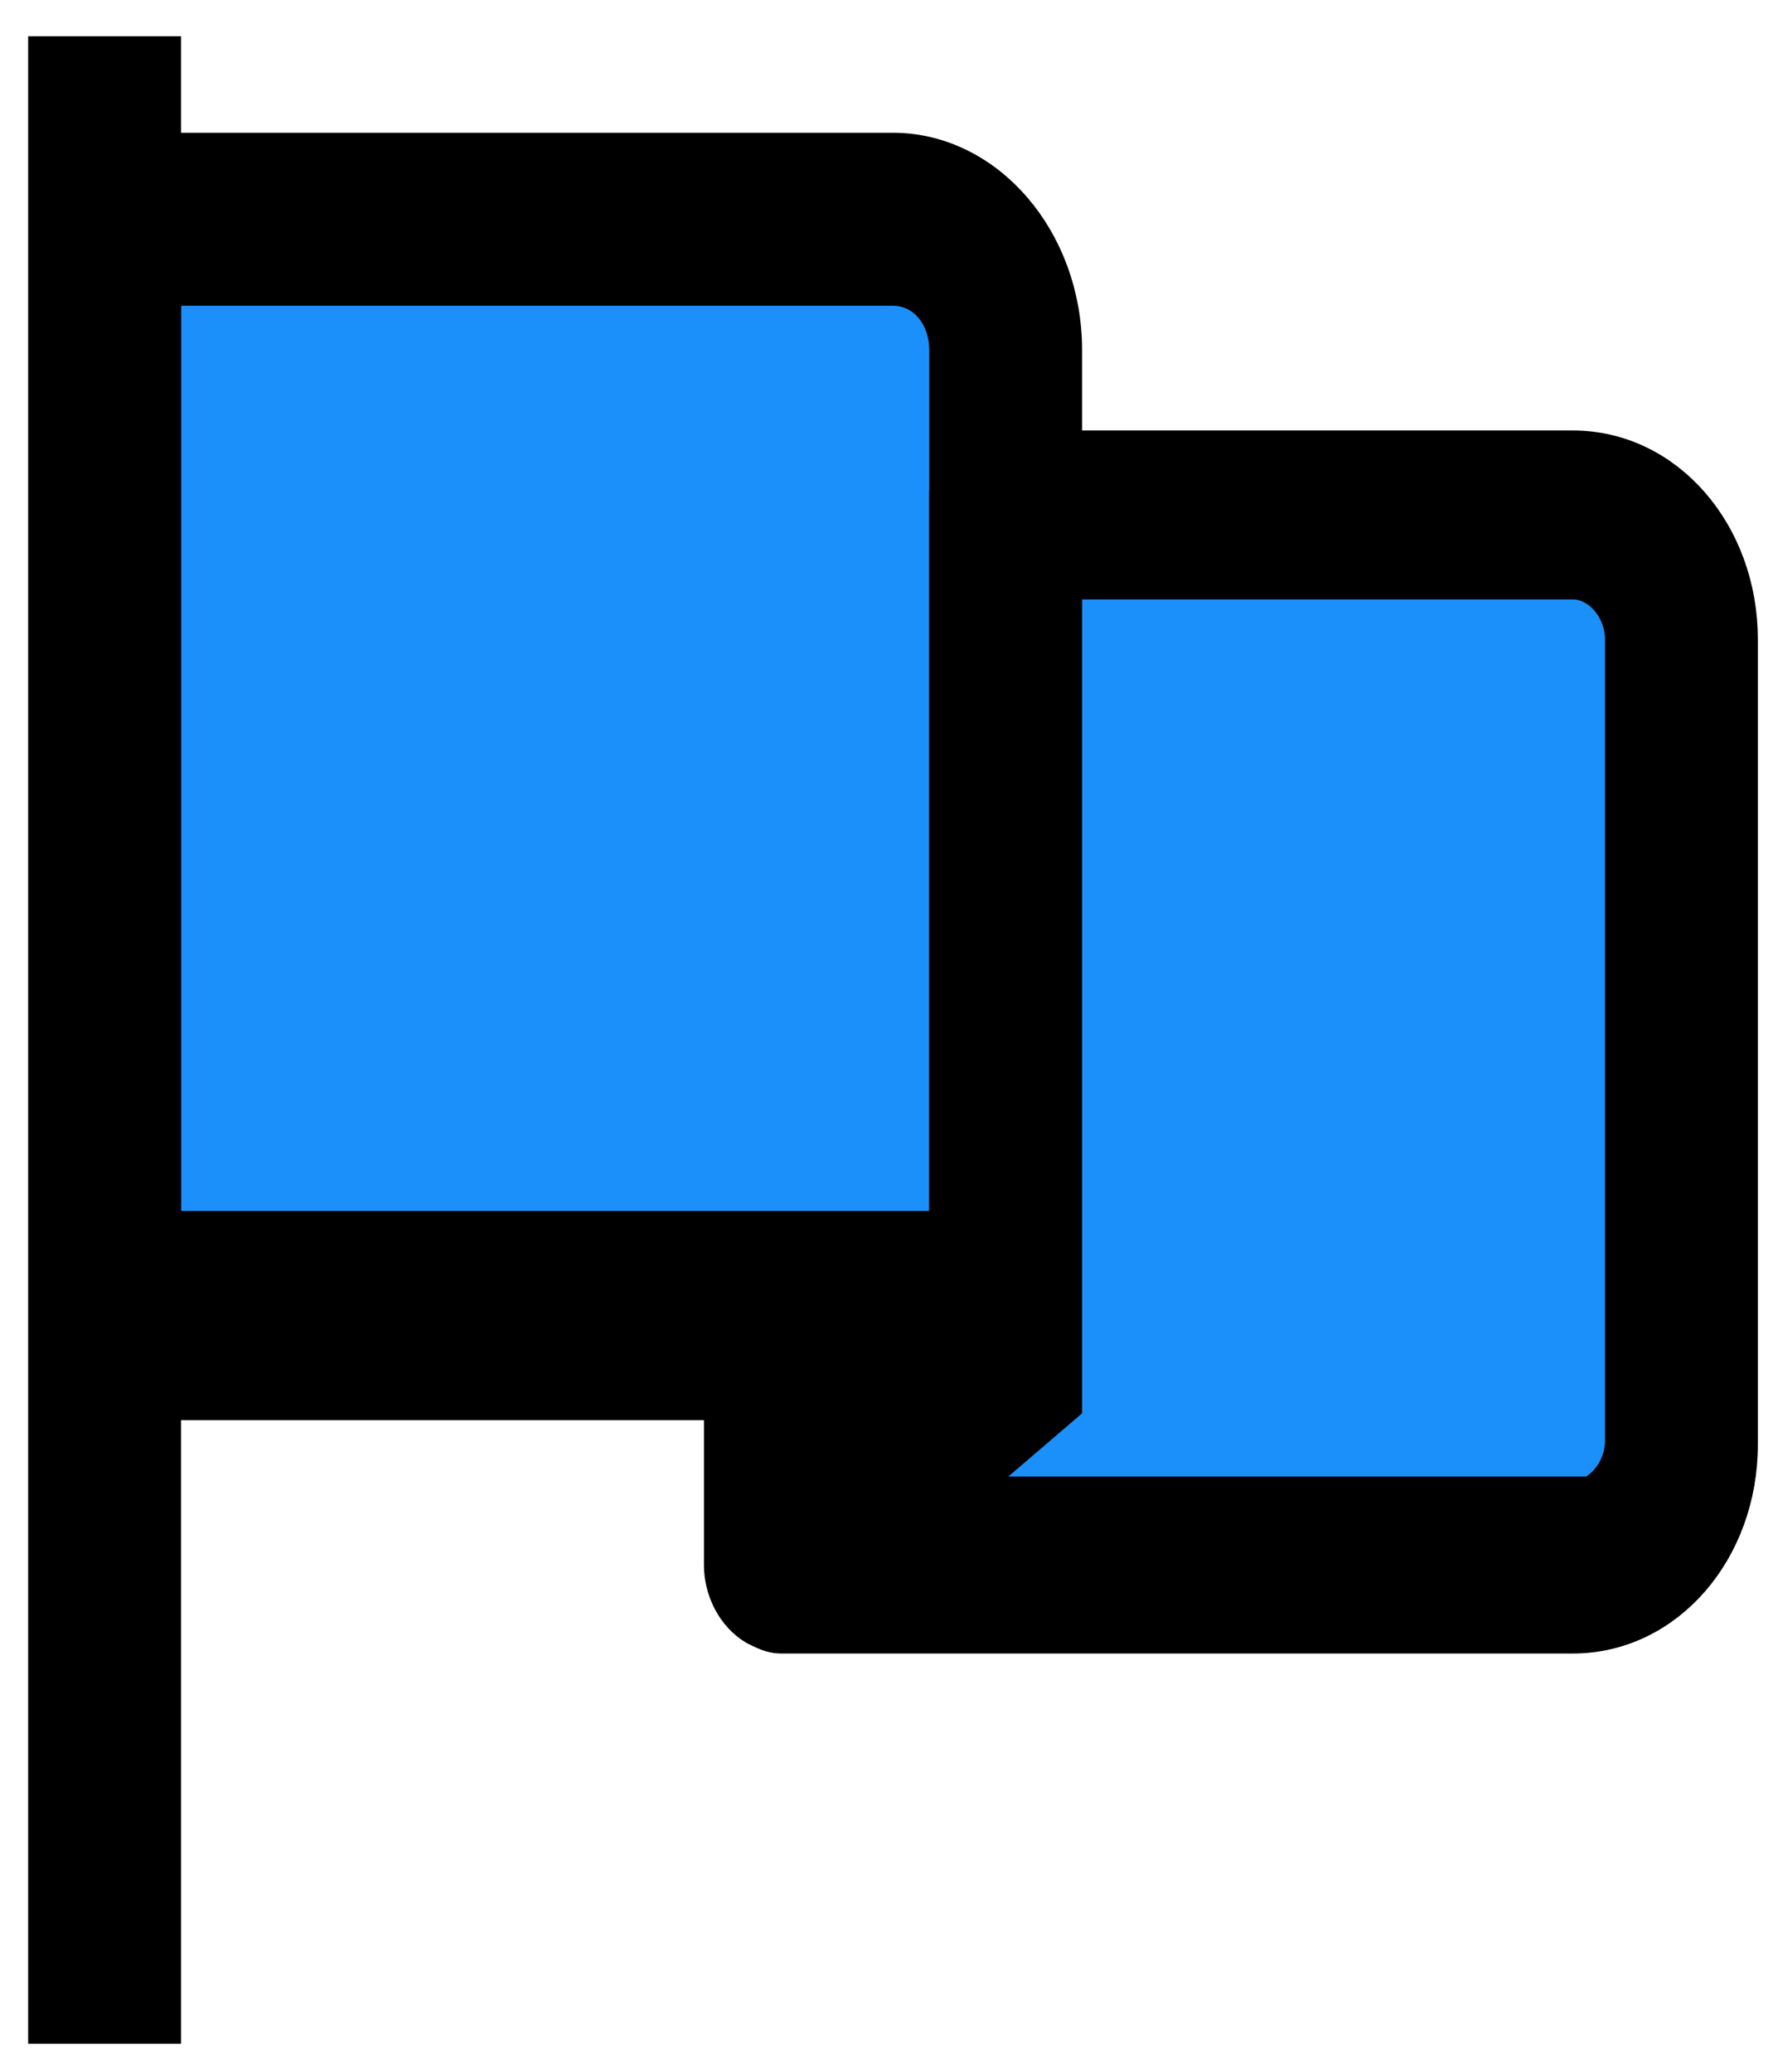 <?xml version="1.0" encoding="utf-8"?>
<!-- Generator: Adobe Illustrator 27.9.6, SVG Export Plug-In . SVG Version: 9.03 Build 54986)  -->
<svg version="1.1" id="Layer_1" xmlns="http://www.w3.org/2000/svg" xmlns:xlink="http://www.w3.org/1999/xlink" x="0px" y="0px"
	 viewBox="0 0 44.2 51.5" style="enable-background:new 0 0 44.2 51.5;" xml:space="preserve">
<style type="text/css">
	.st0{fill:#1B90FB;stroke:#000000;stroke-miterlimit:10;}
	.st1{stroke:#000000;stroke-miterlimit:10;}
</style>
<rect x="4" y="6.1" class="st0" width="19.9" height="24.5"/>
<rect x="23.6" y="12.7" class="st0" width="17.1" height="24.5"/>
<path class="st1" d="M39.1,11.2H26.4V8.7c0-2.7-1.9-4.9-4.2-4.9H4V1.4H1.2v48.9H4V34.8h14v4.1c0,0.6,0.3,1.2,0.8,1.5
	c0.2,0.1,0.4,0.2,0.6,0.2h19.7c2.3,0,4.1-2.1,4.1-4.7v-20C43.2,13.3,41.4,11.2,39.1,11.2z M4,31.6V7.1h18.2c0.8,0,1.4,0.7,1.4,1.6
	v22.8H4V31.6z M20.8,35.6v-0.8h0.9L20.8,35.6z M40.4,35.8c0,0.8-0.6,1.5-1.3,1.5H23.6l2.8-2.4l0,0V14.4h12.7c0.7,0,1.3,0.7,1.3,1.5
	C40.4,15.9,40.4,35.8,40.4,35.8z"/>
</svg>
